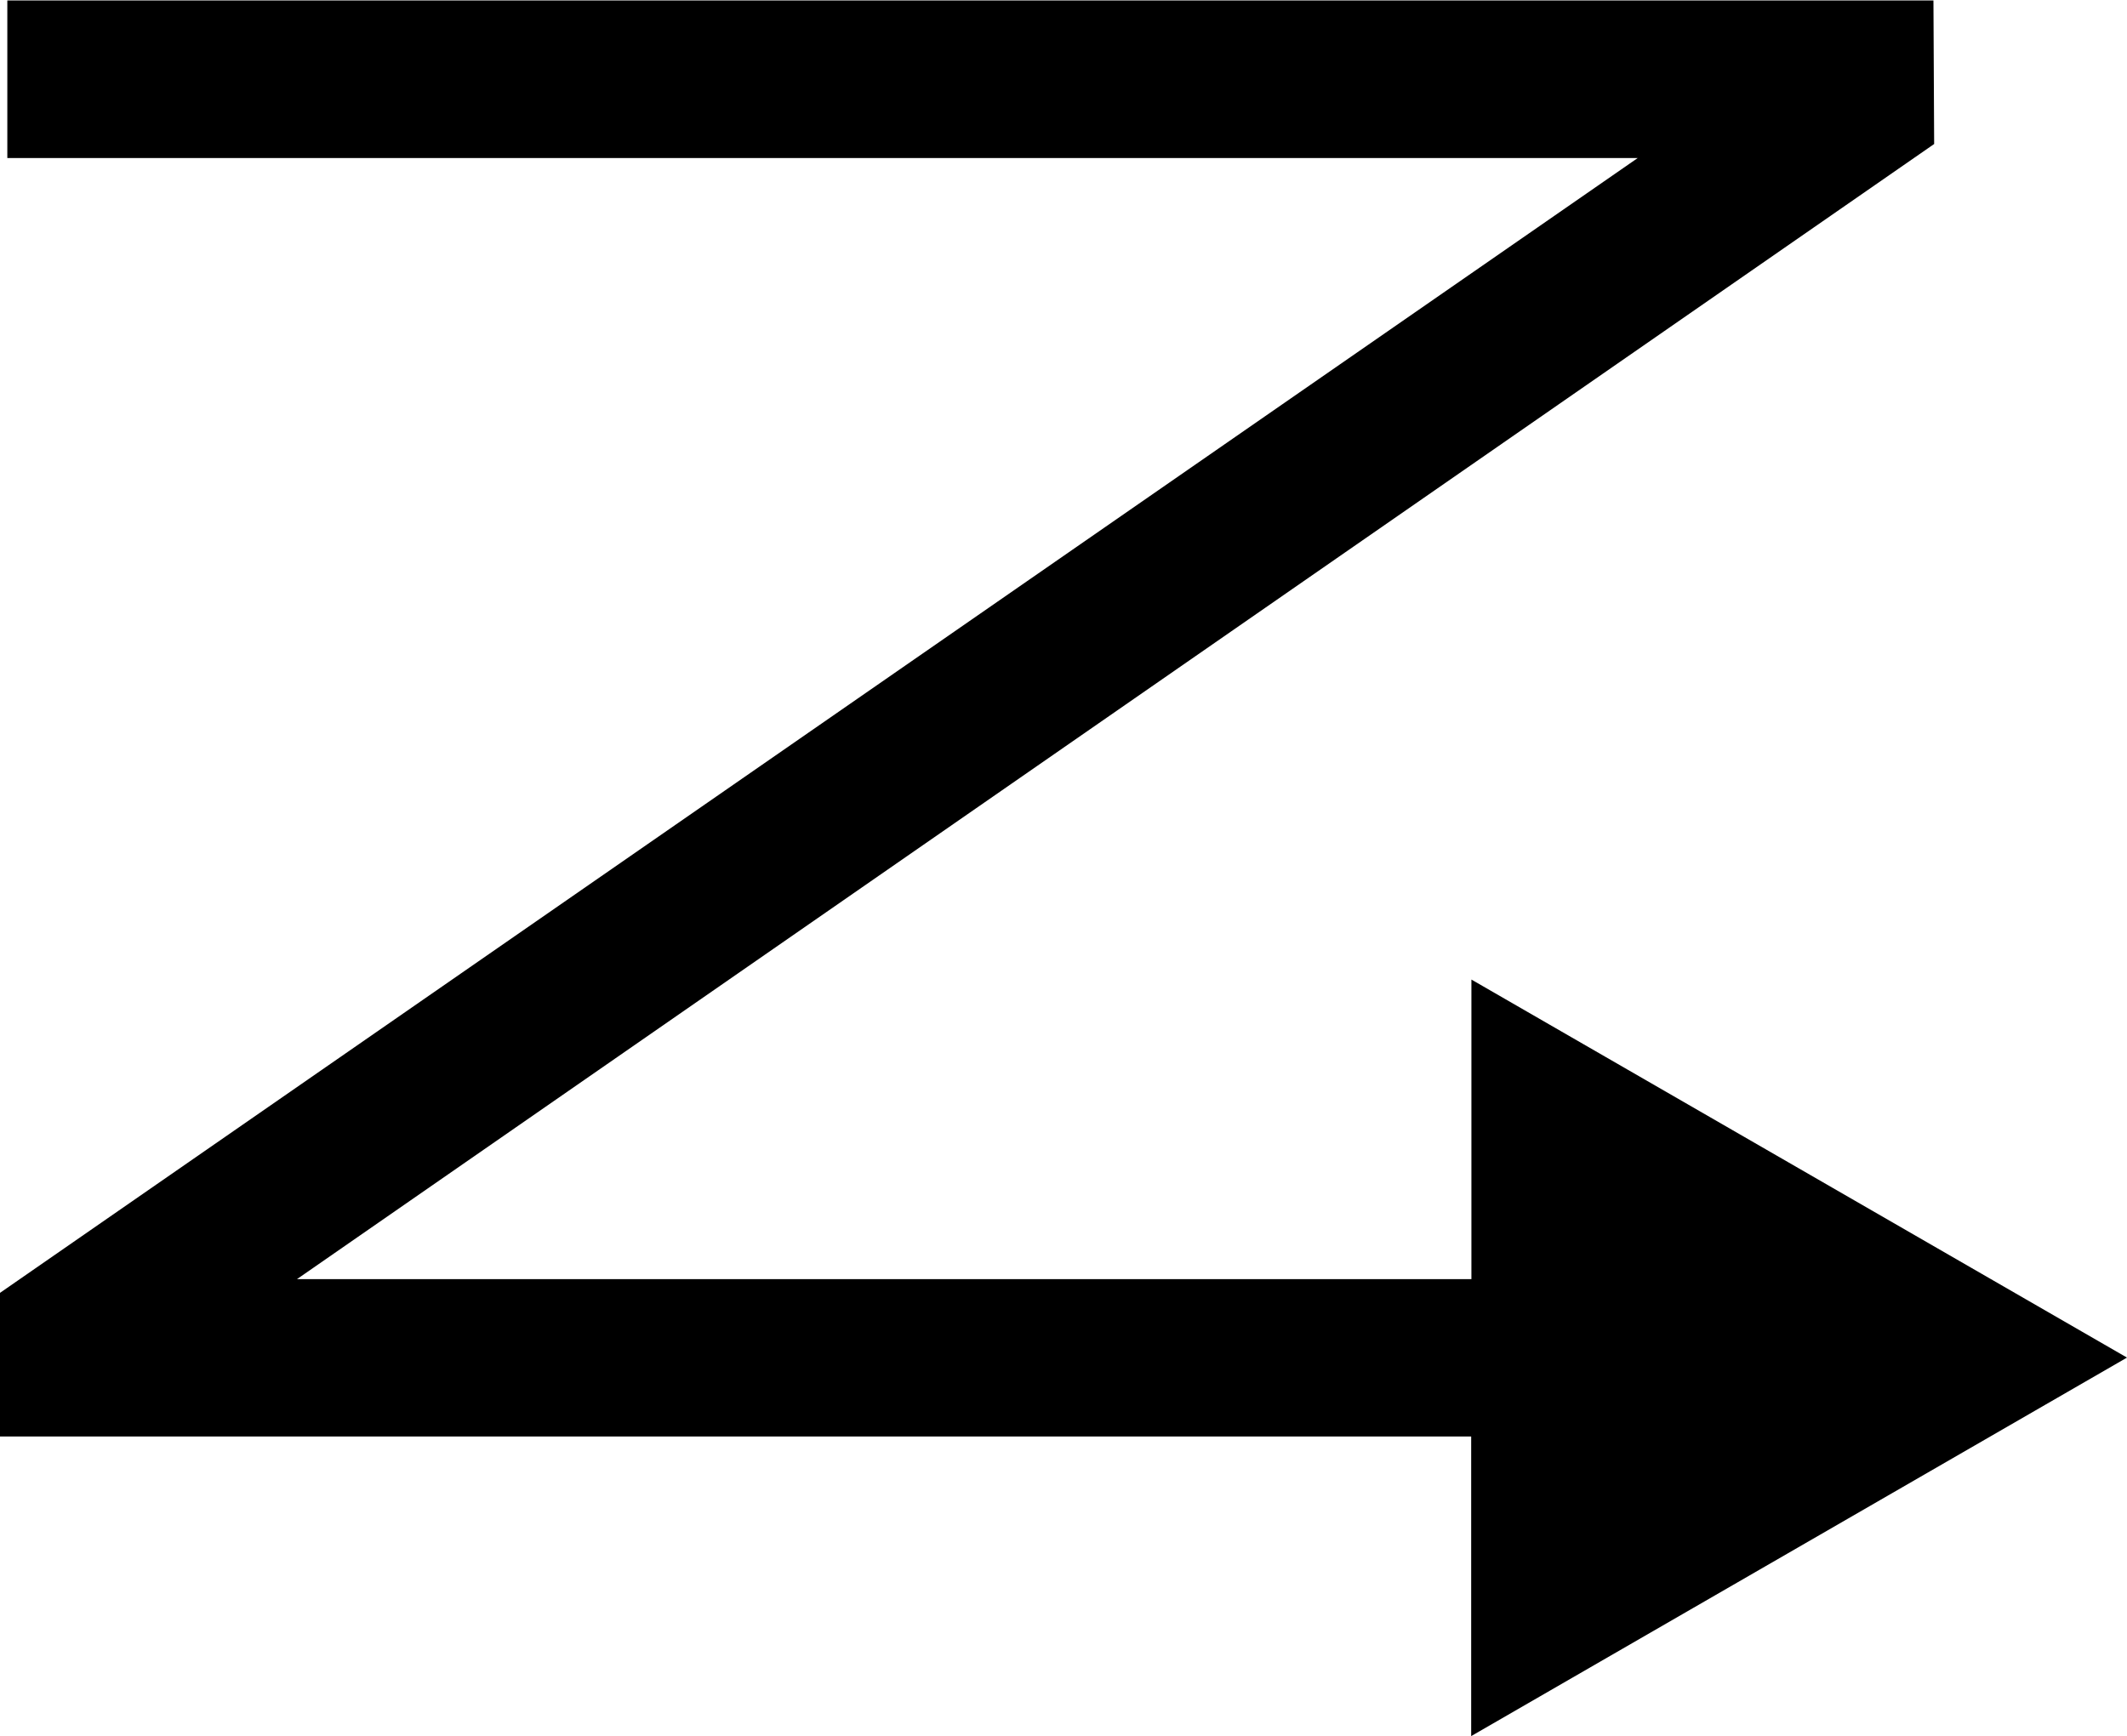 <svg xmlns="http://www.w3.org/2000/svg" width="18" height="14.695" viewBox="0 0 18 14.695">
  <path id="icon_newest" d="M545.141,316.348l-5.548-3.2v2.536h-9.939l13.855-9.609-.006-1.215h-16.3v1.334H541L527.141,315.8l0,1.216h12.45v2.536Z" transform="translate(-527.141 -304.856)"/>
</svg>
